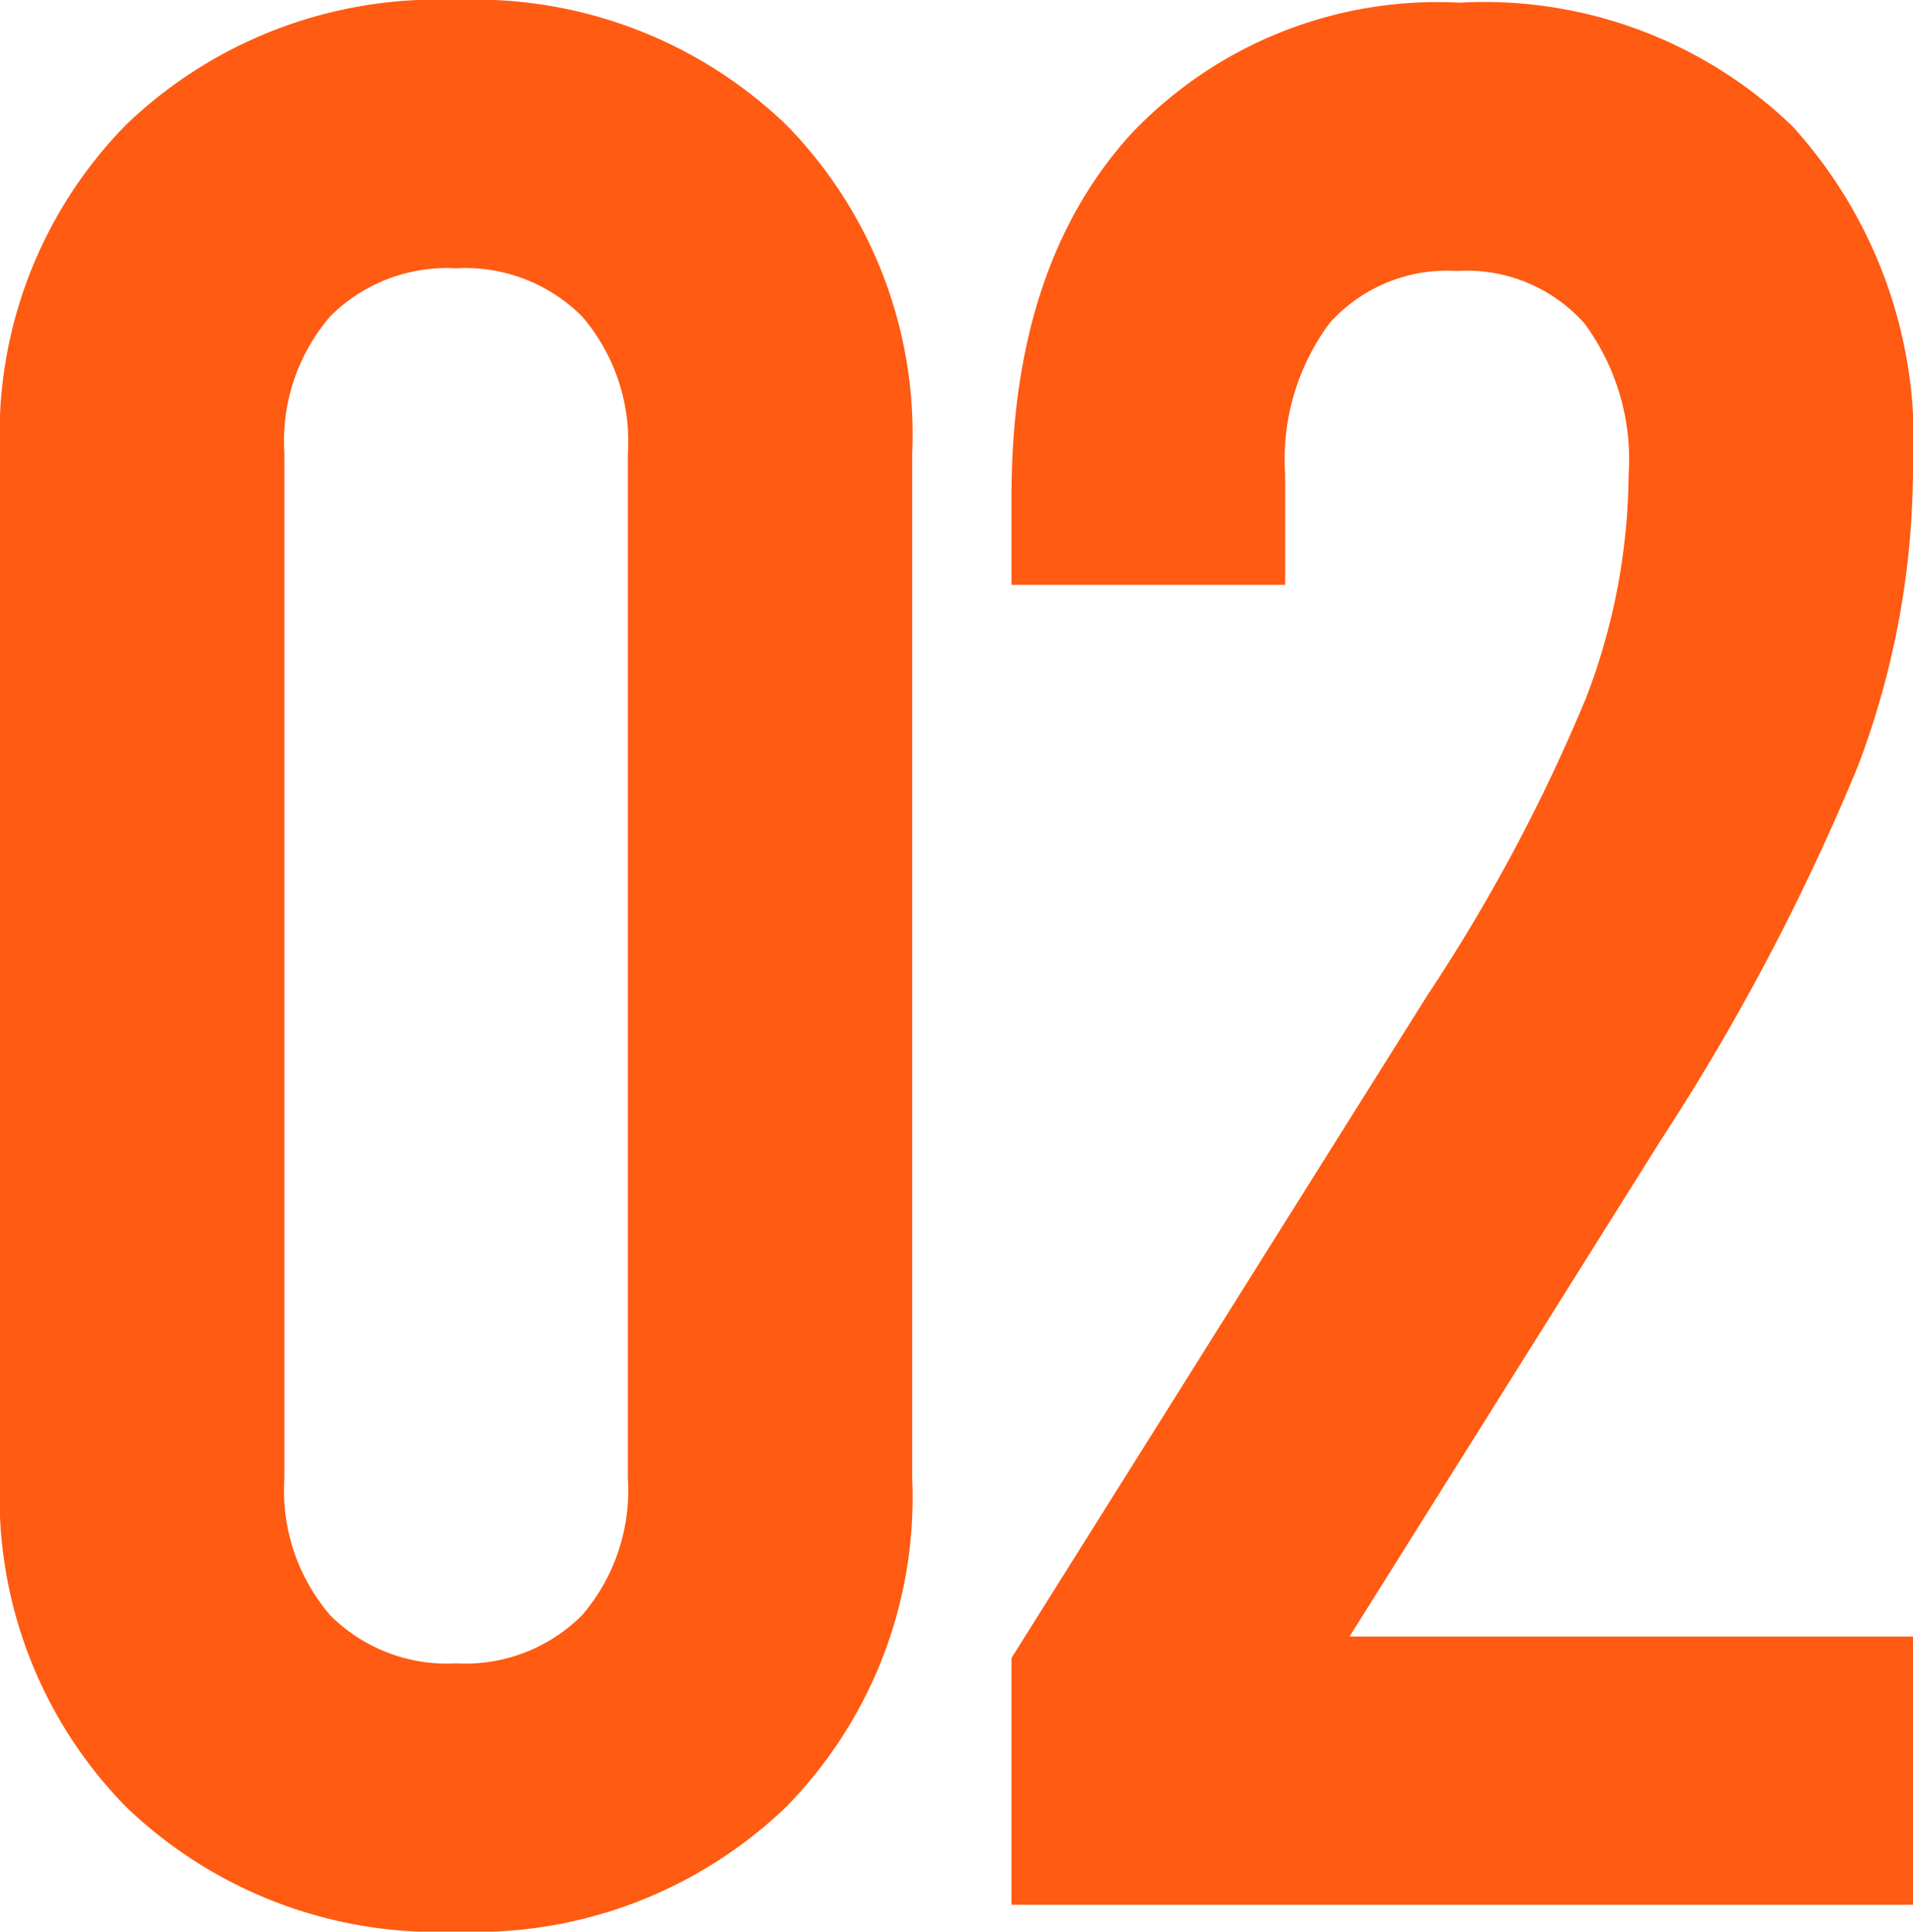 <svg xmlns="http://www.w3.org/2000/svg" width="42.78" height="43.2"><path fill="#ff5b12" d="M10.2 43.2a10.039 10.039 0 0 1-7.38-2.79A9.879 9.879 0 0 1 0 33.06V10.14a9.879 9.879 0 0 1 2.82-7.35A10.039 10.039 0 0 1 10.2 0a10.039 10.039 0 0 1 7.38 2.79 9.879 9.879 0 0 1 2.82 7.35v22.92a9.879 9.879 0 0 1-2.82 7.35 10.039 10.039 0 0 1-7.38 2.79Zm0-6a3.692 3.692 0 0 0 2.82-1.08 4.285 4.285 0 0 0 1.02-3.06V10.14a4.285 4.285 0 0 0-1.02-3.06A3.692 3.692 0 0 0 10.2 6a3.692 3.692 0 0 0-2.82 1.08 4.285 4.285 0 0 0-1.02 3.06v22.92a4.285 4.285 0 0 0 1.02 3.06 3.692 3.692 0 0 0 2.82 1.08Zm19.98-.6h12.6v6H22.62v-5.52l9.3-14.82a39.174 39.174 0 0 0 3.54-6.63 14.158 14.158 0 0 0 .96-5.01 5.116 5.116 0 0 0-.99-3.39 3.525 3.525 0 0 0-2.85-1.17 3.525 3.525 0 0 0-2.85 1.17 5.116 5.116 0 0 0-.99 3.39v2.46h-6.12V11.1q0-5.16 2.67-8.1A9.428 9.428 0 0 1 32.64.06a9.93 9.93 0 0 1 7.44 2.76 10.43 10.43 0 0 1 2.7 7.62 18.859 18.859 0 0 1-1.23 6.69 50.509 50.509 0 0 1-4.41 8.37Z"/></svg>
